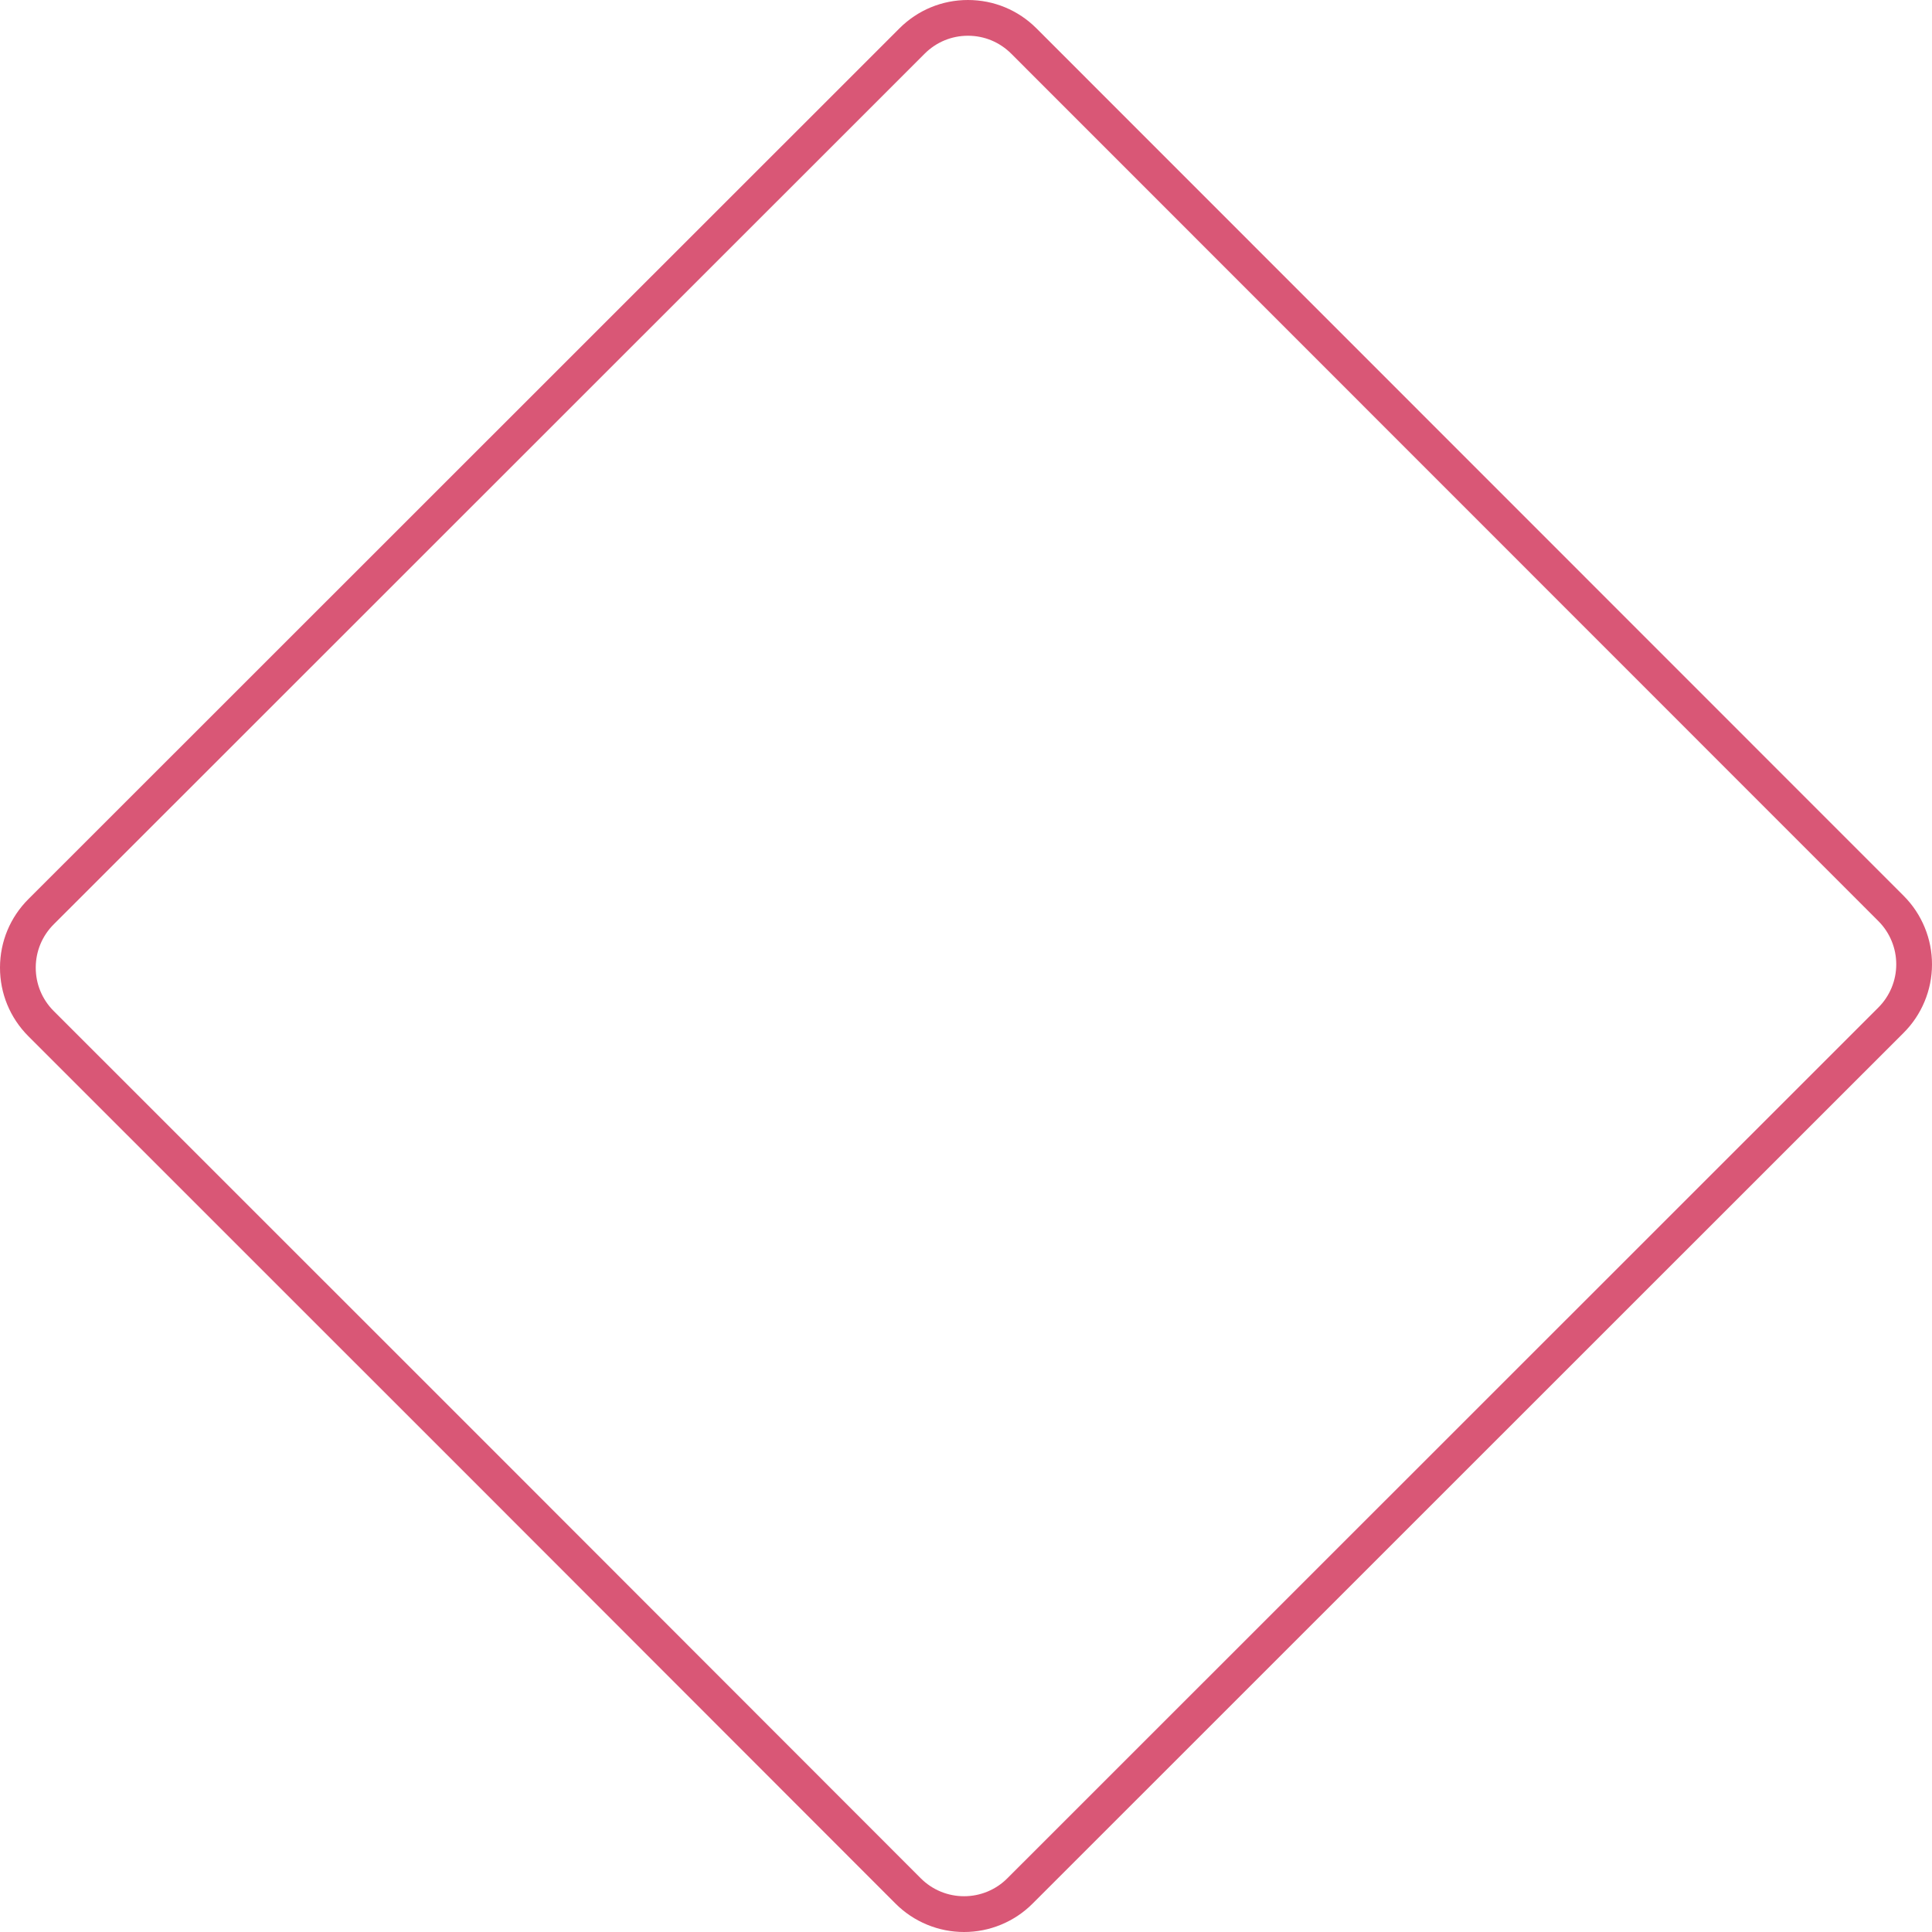 <?xml version="1.0" encoding="UTF-8" standalone="no"?>
<svg id="b" xmlns="http://www.w3.org/2000/svg" width="904.74" height="904.741" viewBox="0 0 904.74 904.741"><defs><style>.b{fill:#d95776;}</style></defs><path class="b overlay-red" d="M451.461,904.741c-5.992,0-11.835-1.163-17.368-3.456-5.531-2.292-10.484-5.602-14.719-9.836l-198.833-198.984L13.23,485.202C4.667,476.589-.025,465.18,0,453.06c.025-12.12,4.766-23.508,13.348-32.067l78.465-78.428L309.908,124.539l88.126-88.09,23.151-23.153c8.575-8.573,19.974-13.295,32.098-13.295s23.523,4.721,32.099,13.294l406.123,406.249c4.239,4.257,7.538,9.218,9.817,14.756,2.28,5.536,3.431,11.382,3.418,17.374-.012,5.988-1.187,11.829-3.491,17.358-2.305,5.531-5.625,10.478-9.869,14.702l-407.832,407.716c-4.233,4.233-9.187,7.543-14.721,9.836-5.53,2.293-11.373,3.456-17.366,3.456ZM321.743,136.377L103.648,354.404,25.176,432.838c-5.426,5.412-8.42,12.603-8.436,20.256-.016,7.655,2.947,14.859,8.343,20.287l207.296,207.248,198.833,198.984c2.67,2.67,5.796,4.759,9.289,6.206,6.982,2.895,14.938,2.894,21.915,.001,3.496-1.448,6.622-3.537,9.294-6.21l407.846-407.729c2.69-2.679,4.786-5.8,6.241-9.291,1.454-3.489,2.194-7.175,2.202-10.954,.009-3.782-.718-7.471-2.157-10.965-1.439-3.497-3.521-6.627-6.188-9.307L473.545,25.131c-5.412-5.41-12.608-8.391-20.262-8.391-7.653,0-14.848,2.98-20.261,8.392l-23.152,23.154-88.127,88.091Z"></path></svg>